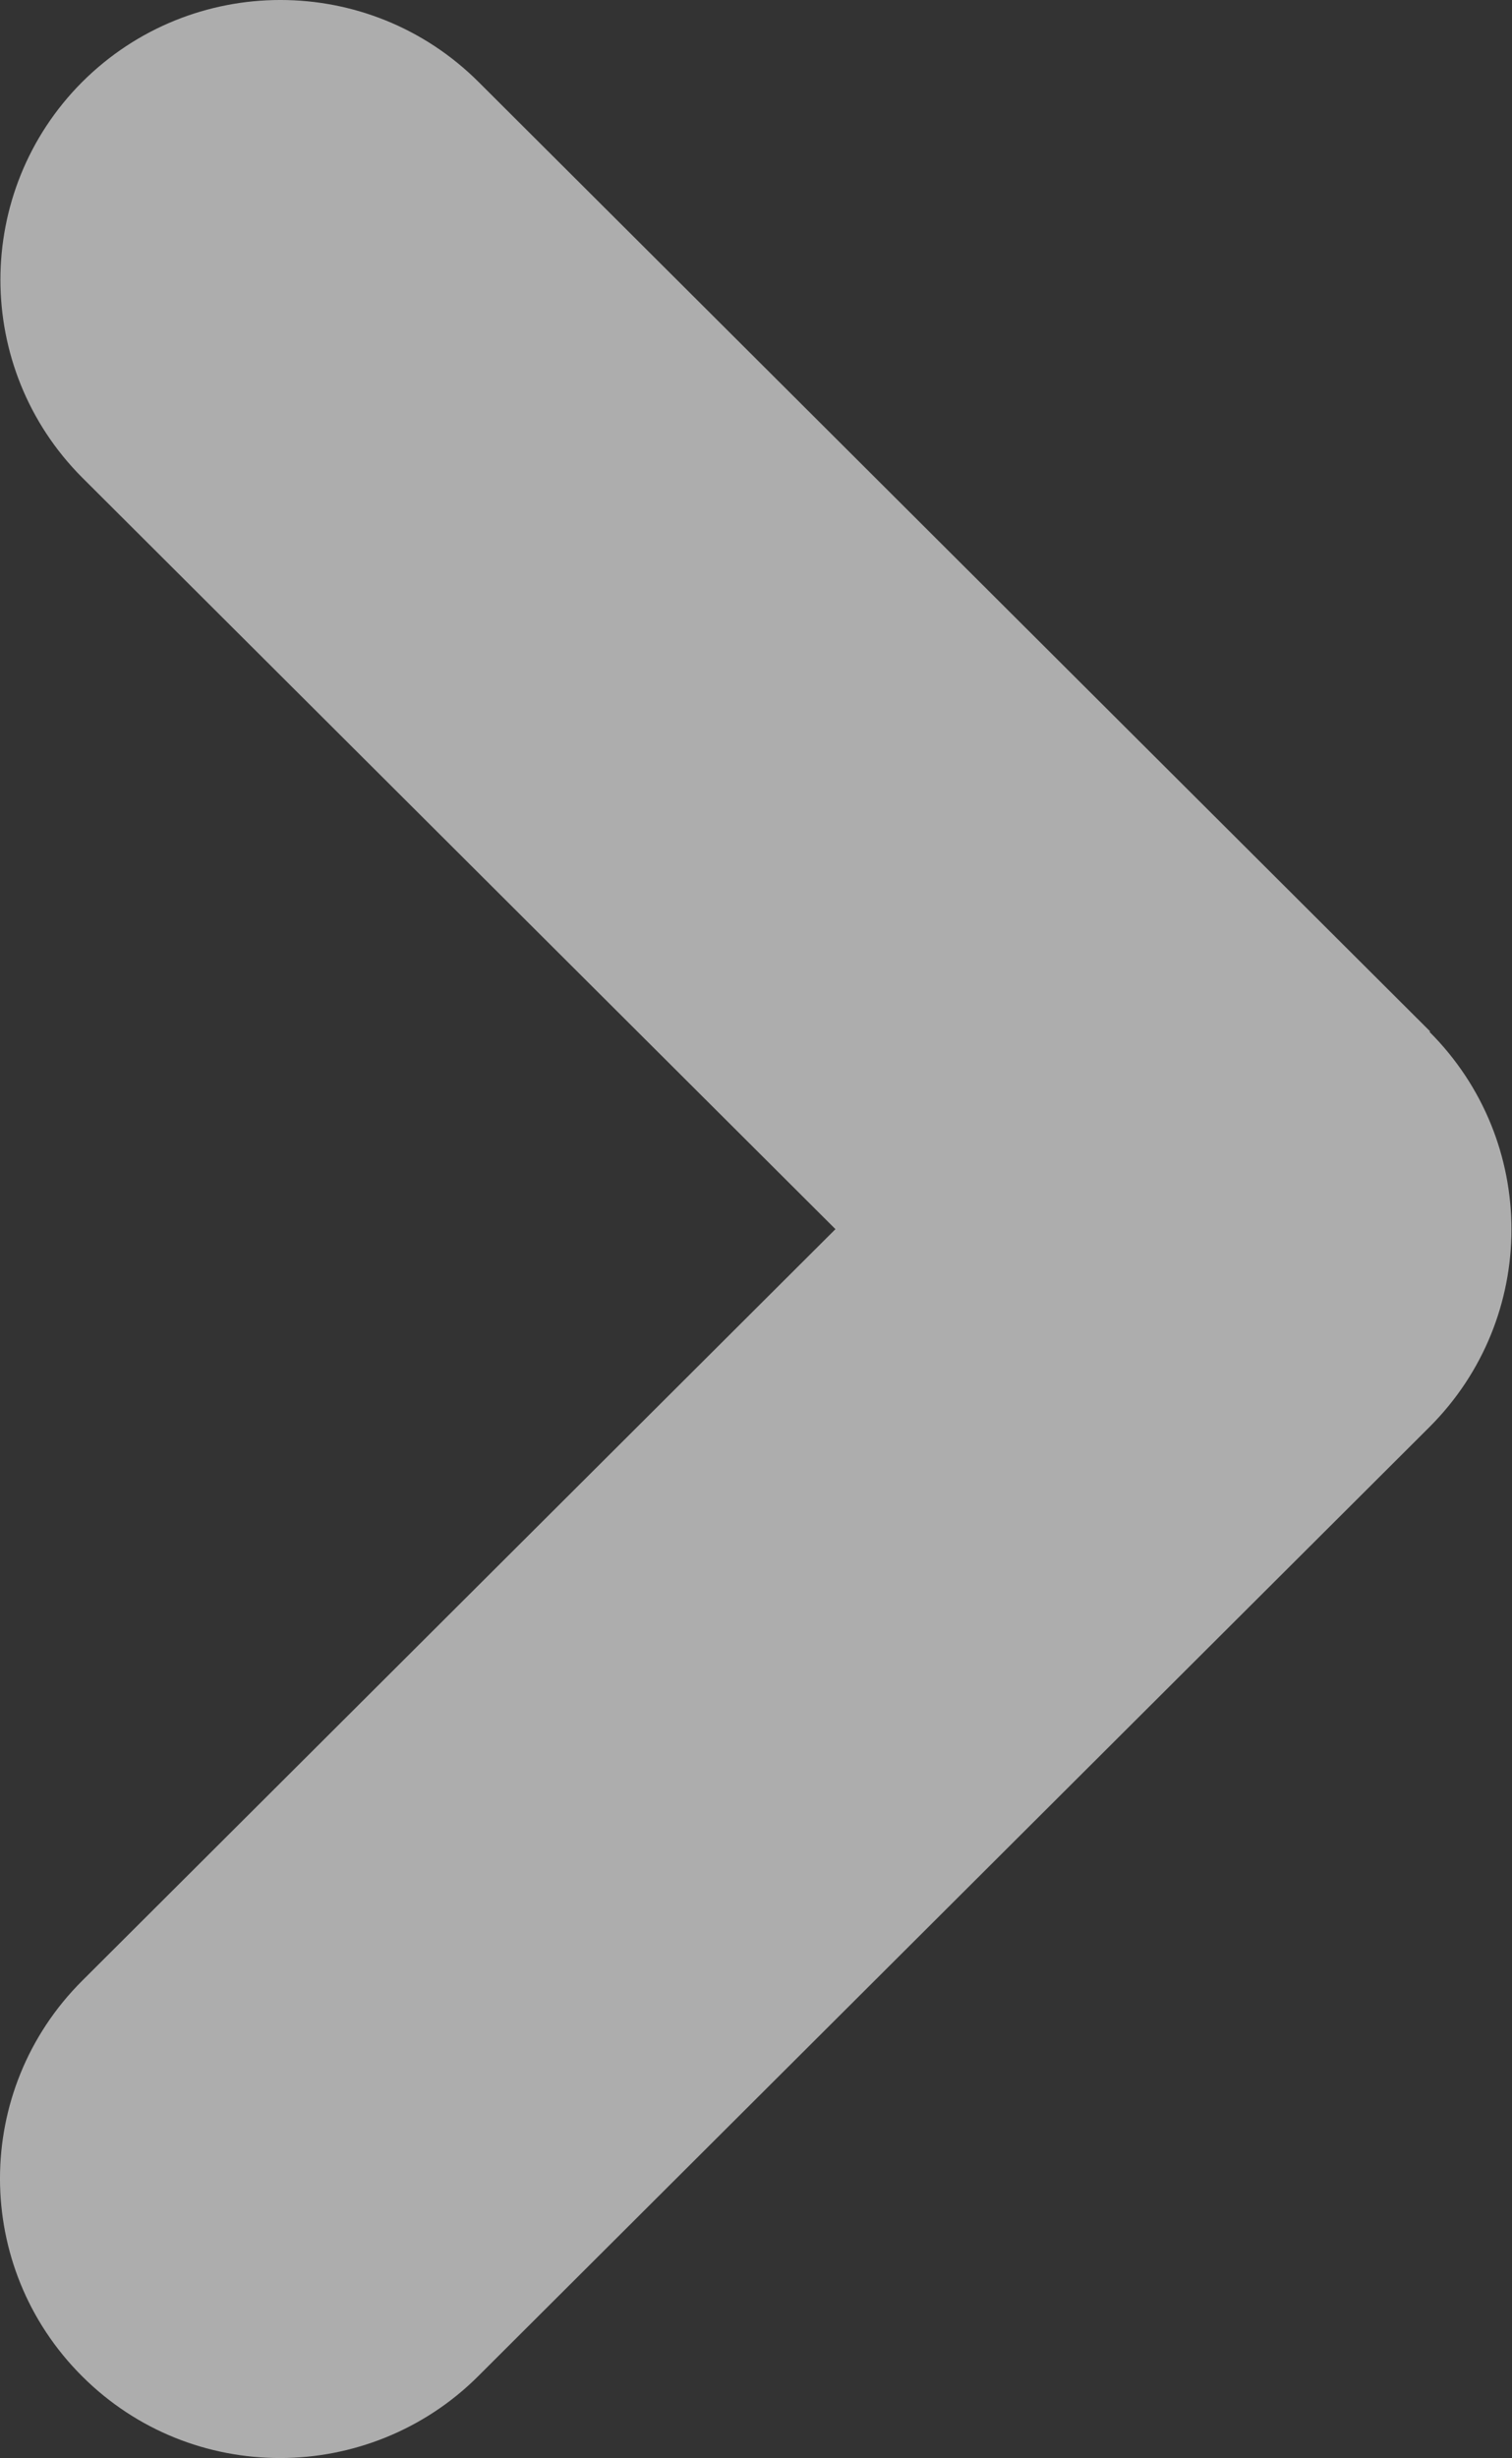 <svg width="40" height="65" viewBox="0 0 40 65" fill="none" xmlns="http://www.w3.org/2000/svg">
<rect x="0" y="0" width="40" height="65" fill="#333333" stroke="none"/>
<path opacity="0.6" d="M37.841 27.278L12.661 2.168C9.763 -0.723 5.072 -0.723 2.174 2.168C-0.71 5.058 -0.71 9.736 2.174 12.627L22.102 32.5L2.174 52.373C-0.725 55.264 -0.725 59.942 2.174 62.832C3.623 64.278 5.516 64.993 7.41 64.993C9.304 64.993 11.212 64.263 12.647 62.832L37.812 37.737C40.71 34.846 40.71 30.168 37.812 27.278H37.841Z" fill="white"/>
</svg>
